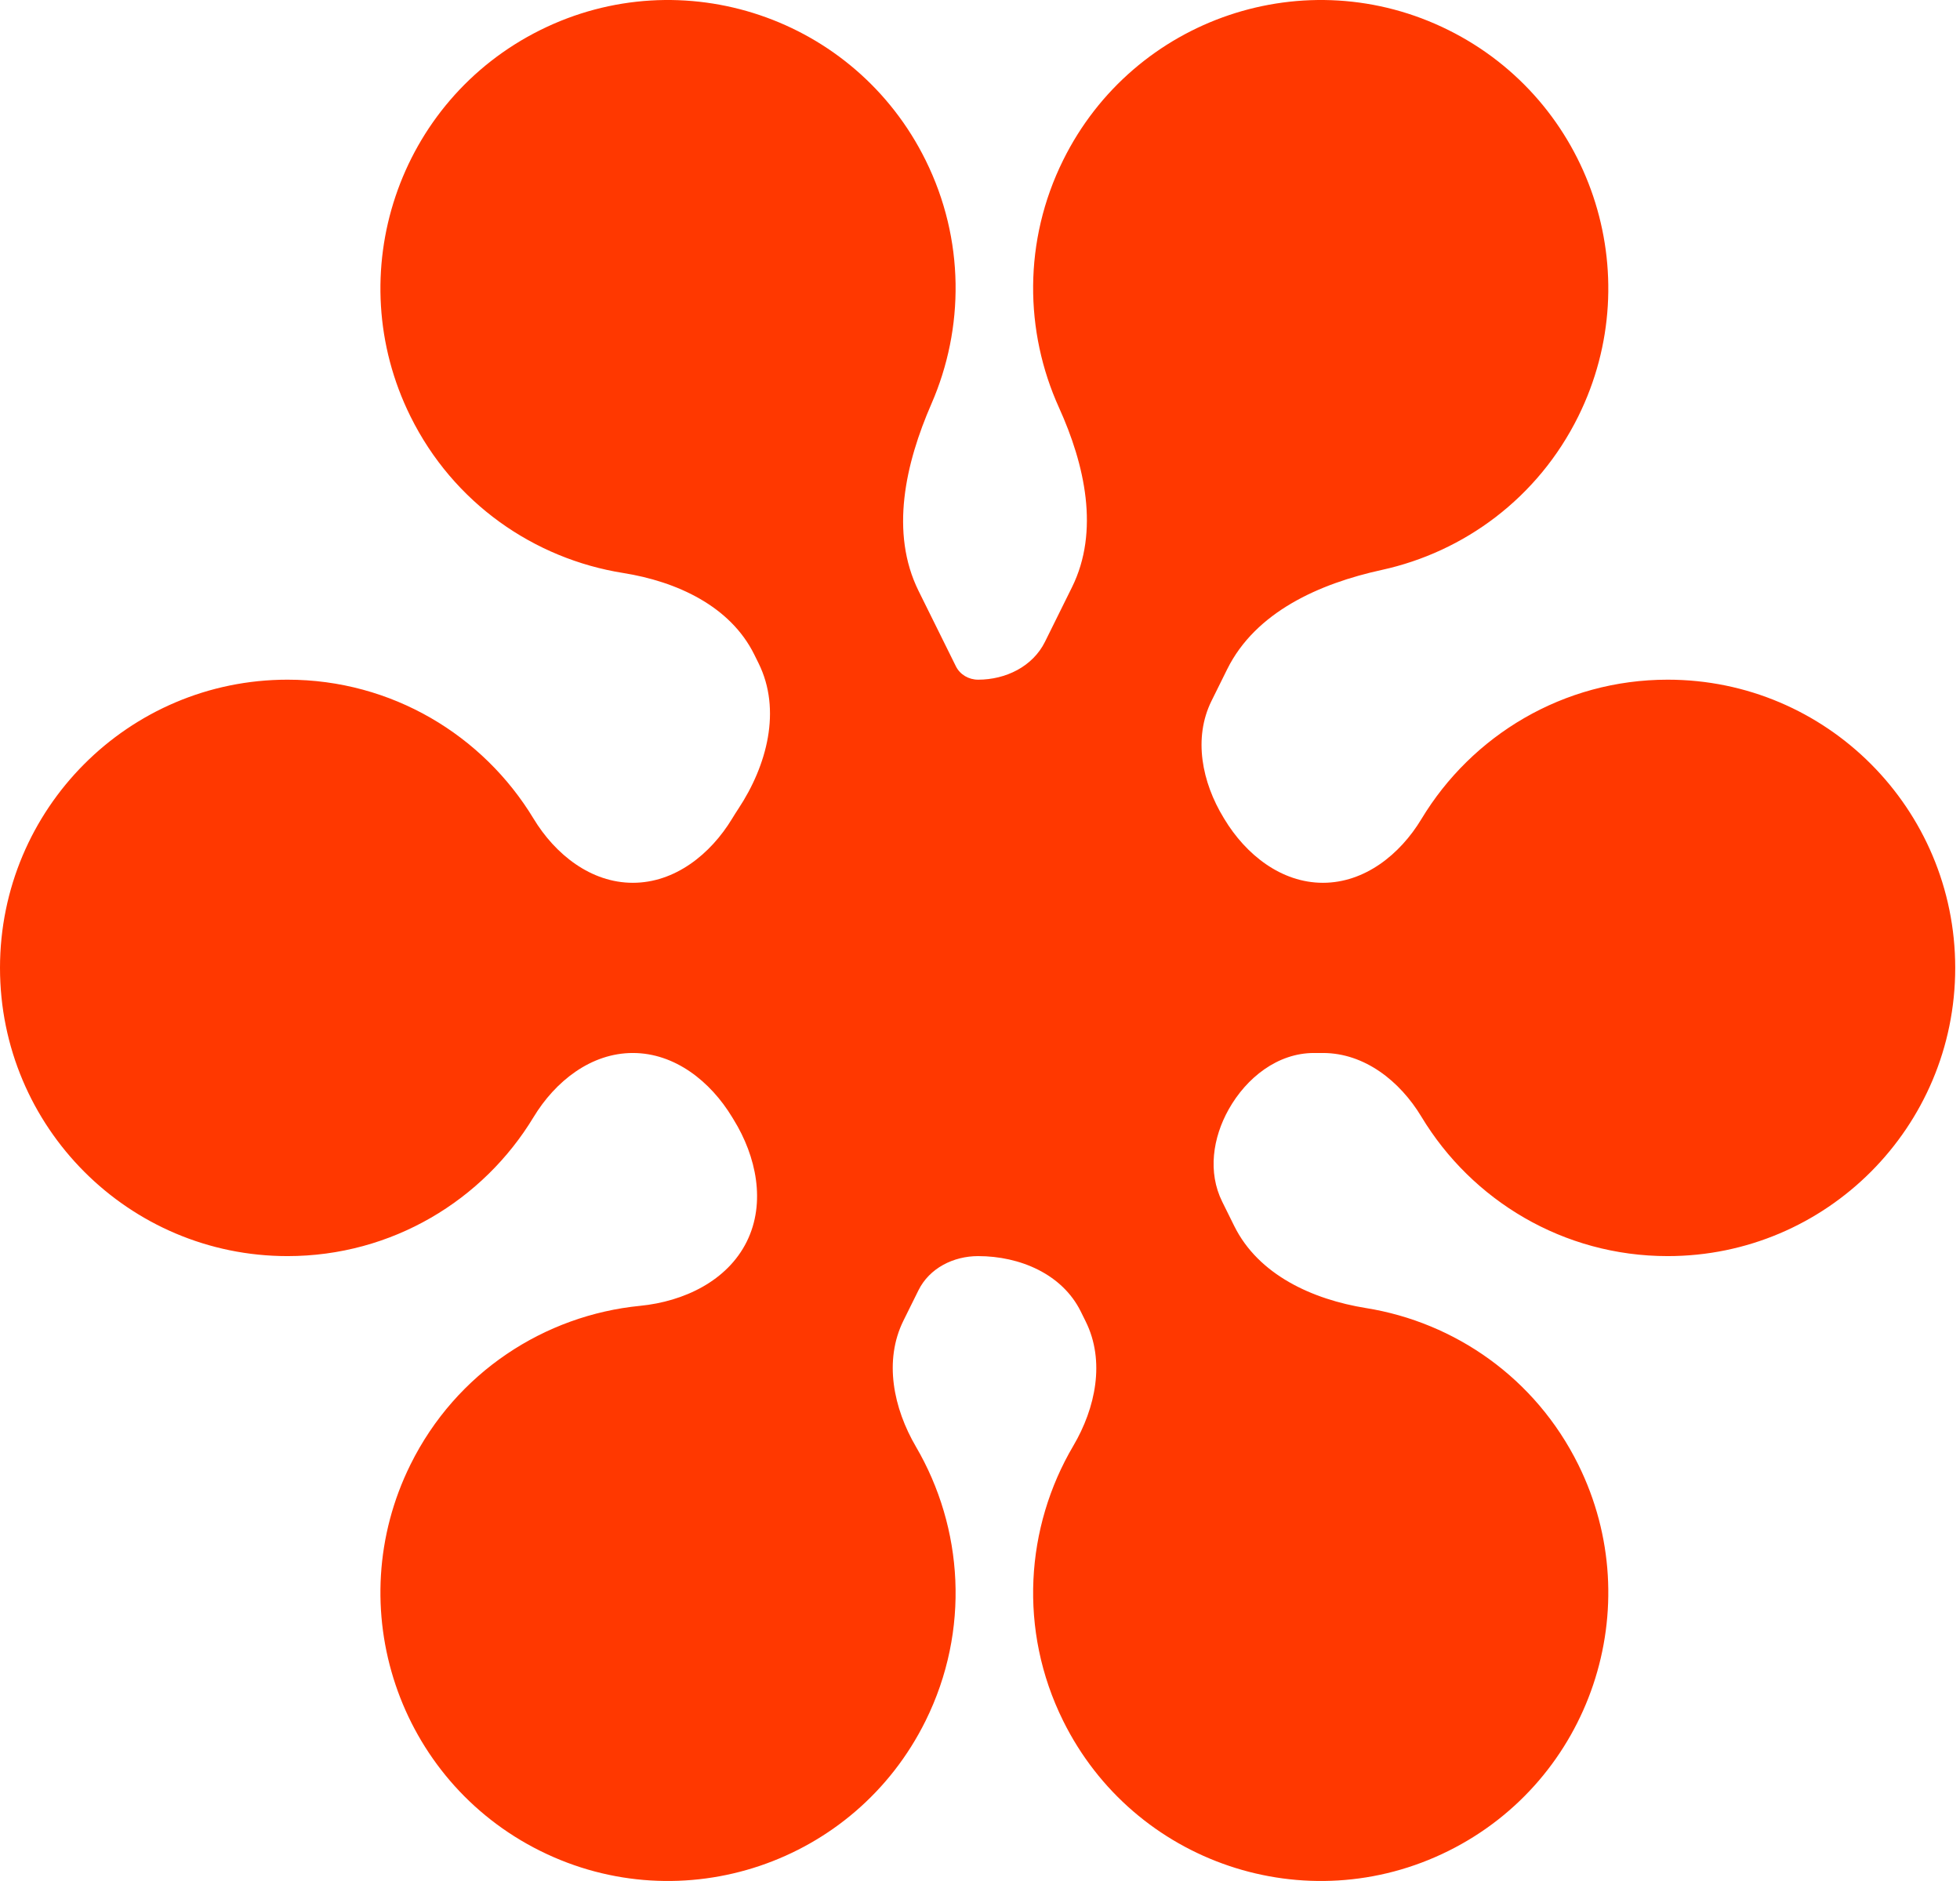 <svg width="198" height="190" viewBox="0 0 198 190" fill="none" xmlns="http://www.w3.org/2000/svg">
<path d="M54.571 186.958C68.941 194.106 86.371 188.225 93.502 173.823C98.024 164.69 97.318 154.325 92.533 146.14C90.252 142.239 89.263 137.443 91.268 133.393L92.785 130.33C93.893 128.093 96.315 126.88 98.811 126.88V126.88V126.88C103.029 126.88 107.305 128.689 109.176 132.468L109.68 133.486C111.658 137.48 110.685 142.212 108.422 146.051C103.59 154.25 102.862 164.657 107.4 173.823C114.532 188.225 131.962 194.106 146.331 186.958C160.701 179.811 166.569 162.341 159.438 147.939C155.1 139.179 146.954 133.572 138.004 132.13C132.573 131.256 127.125 128.77 124.684 123.84L123.469 121.386C121.998 118.415 122.504 114.934 124.129 112.046V112.046C125.926 108.854 129.071 106.363 132.734 106.363H133.641C137.844 106.363 141.422 109.201 143.591 112.8C148.678 121.239 157.917 126.88 168.471 126.88C184.512 126.88 197.517 113.845 197.517 97.767C197.516 81.689 184.512 68.655 168.471 68.655C157.917 68.655 148.678 74.296 143.591 82.734C141.422 86.333 137.844 89.172 133.641 89.172V89.172C129.439 89.172 125.86 86.334 123.69 82.735C123.665 82.693 123.64 82.652 123.614 82.61C121.426 79.023 120.524 74.562 122.388 70.796L123.969 67.604C126.835 61.816 133.278 58.947 139.588 57.569C147.907 55.751 155.358 50.3 159.438 42.061C166.569 27.658 160.701 10.189 146.331 3.041C131.961 -4.106 114.532 1.775 107.4 16.177C103.36 24.337 103.493 33.481 106.98 41.174C109.591 46.935 111.098 53.65 108.292 59.318L105.564 64.828C104.327 67.327 101.6 68.655 98.811 68.655V68.655V68.655C97.866 68.655 96.983 68.149 96.564 67.302L92.797 59.695C89.879 53.802 91.465 46.818 94.093 40.79C97.413 33.177 97.475 24.201 93.502 16.177C86.371 1.775 68.941 -4.106 54.571 3.041C40.202 10.189 34.334 27.659 41.465 42.061C45.811 50.838 53.982 56.45 62.954 57.878C68.353 58.737 73.767 61.21 76.193 66.109L76.63 66.993C78.966 71.71 77.491 77.312 74.586 81.702C74.371 82.026 74.163 82.355 73.961 82.689C71.768 86.311 68.163 89.172 63.929 89.172V89.172C59.695 89.172 56.09 86.311 53.897 82.688C48.805 74.275 39.58 68.655 29.046 68.655C13.004 68.655 0 81.689 0 97.767C0 113.845 13.004 126.88 29.046 126.88C39.58 126.88 48.805 121.259 53.897 112.846C56.09 109.224 59.695 106.363 63.929 106.363V106.363C68.163 106.363 71.768 109.224 73.961 112.846C74.009 112.927 74.058 113.007 74.108 113.087C76.41 116.809 77.383 121.487 75.441 125.41V125.41C73.471 129.389 69.085 131.467 64.667 131.902C55.032 132.852 46.086 138.606 41.465 147.939C34.334 162.341 40.202 179.811 54.571 186.958Z" fill="#FF3800"/>
</svg>
